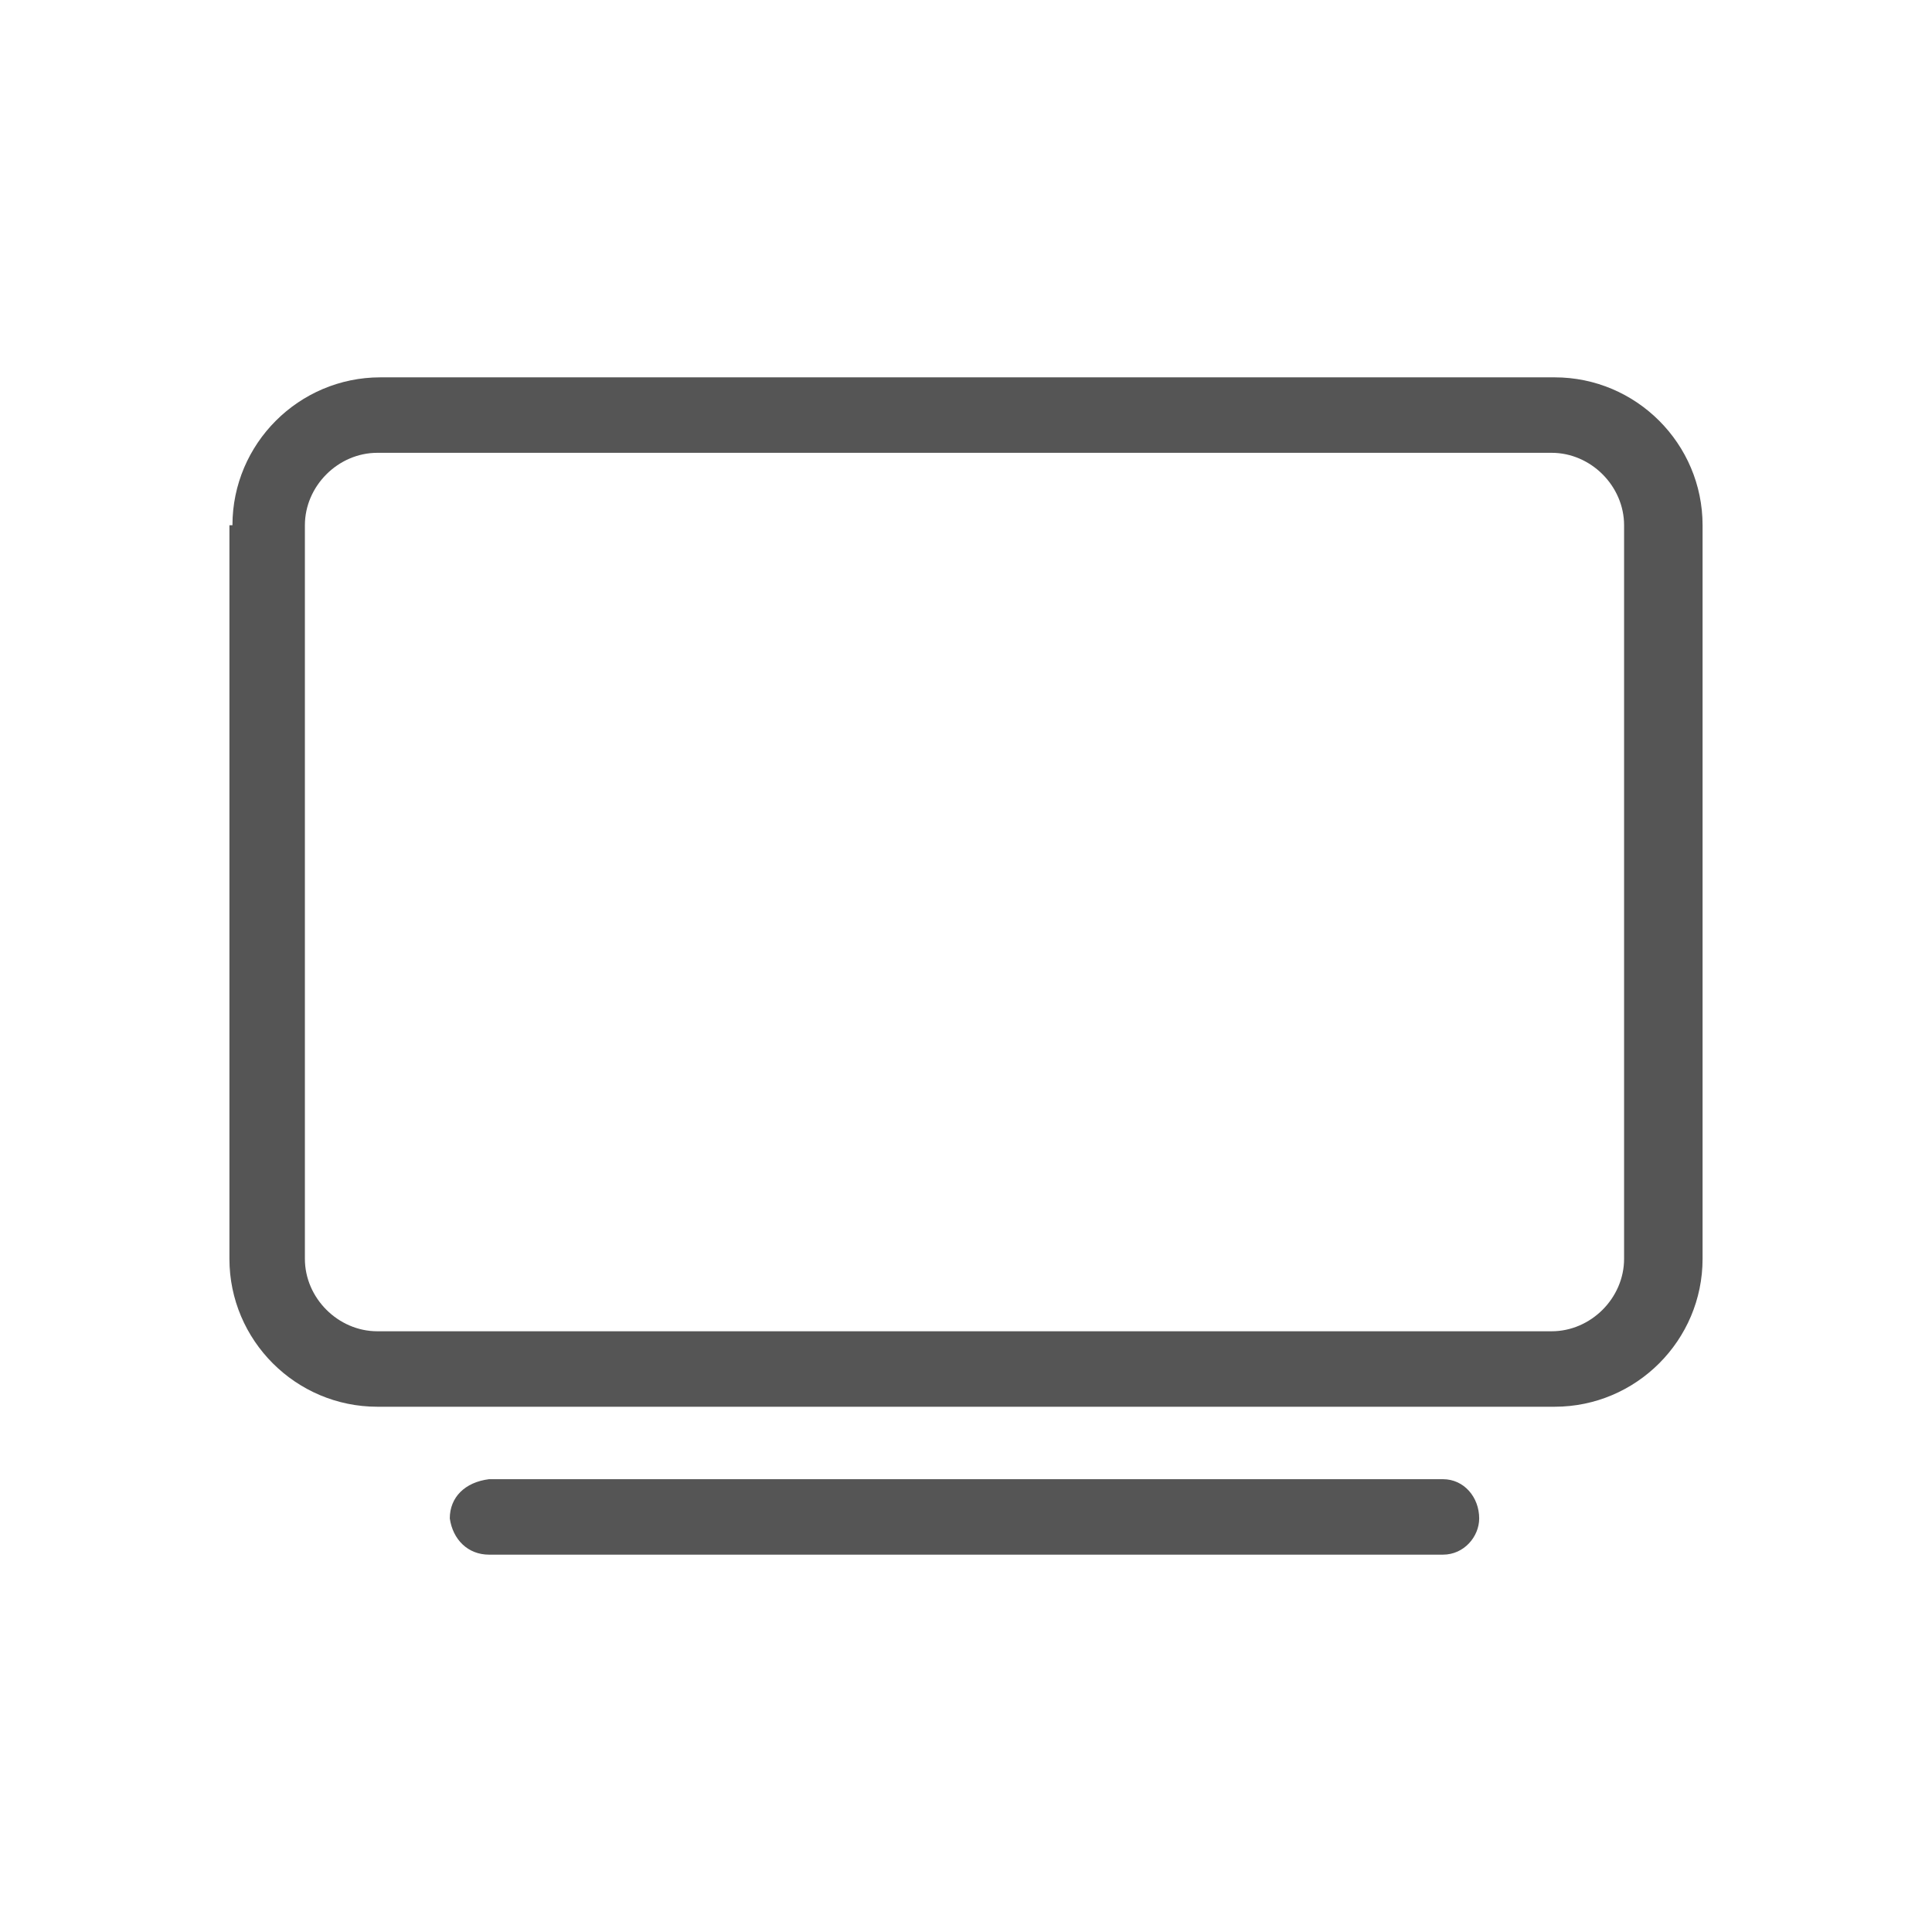 <?xml version="1.0" encoding="UTF-8"?>
<!-- Generator: Adobe Illustrator 27.9.1, SVG Export Plug-In . SVG Version: 6.00 Build 0)  -->
<svg xmlns="http://www.w3.org/2000/svg" xmlns:xlink="http://www.w3.org/1999/xlink" version="1.1" id="Ebene_1" x="0px" y="0px" viewBox="0 0 64 64" style="enable-background:new 0 0 64 64;" xml:space="preserve">
<style type="text/css">
	.st0{fill:#555555;}
</style>
<path id="Pfad_640" class="st0" d="M12.5,15c-1.3,0-2.4,1.1-2.4,2.4c0,0,0,0,0,0v24.3c0,1.3,1.1,2.4,2.4,2.4c0,0,0,0,0,0h38.9  c1.3,0,2.4-1.1,2.4-2.4c0,0,0,0,0,0V17.4c0-1.3-1.1-2.4-2.4-2.4c0,0,0,0,0,0H12.5z M7.7,17.4c0-2.7,2.2-4.9,4.9-4.9h38.9  c2.7,0,4.9,2.2,4.9,4.9v24.3c0,2.7-2.2,4.9-4.9,4.9H12.5c-2.7,0-4.9-2.2-4.9-4.9V17.4z M16.2,49h31.6c0.7,0,1.2,0.6,1.2,1.3  c0,0.6-0.5,1.2-1.2,1.2H16.2c-0.7,0-1.2-0.5-1.3-1.2C14.9,49.6,15.4,49.1,16.2,49C16.1,49,16.2,49,16.2,49z"></path>
</svg>
